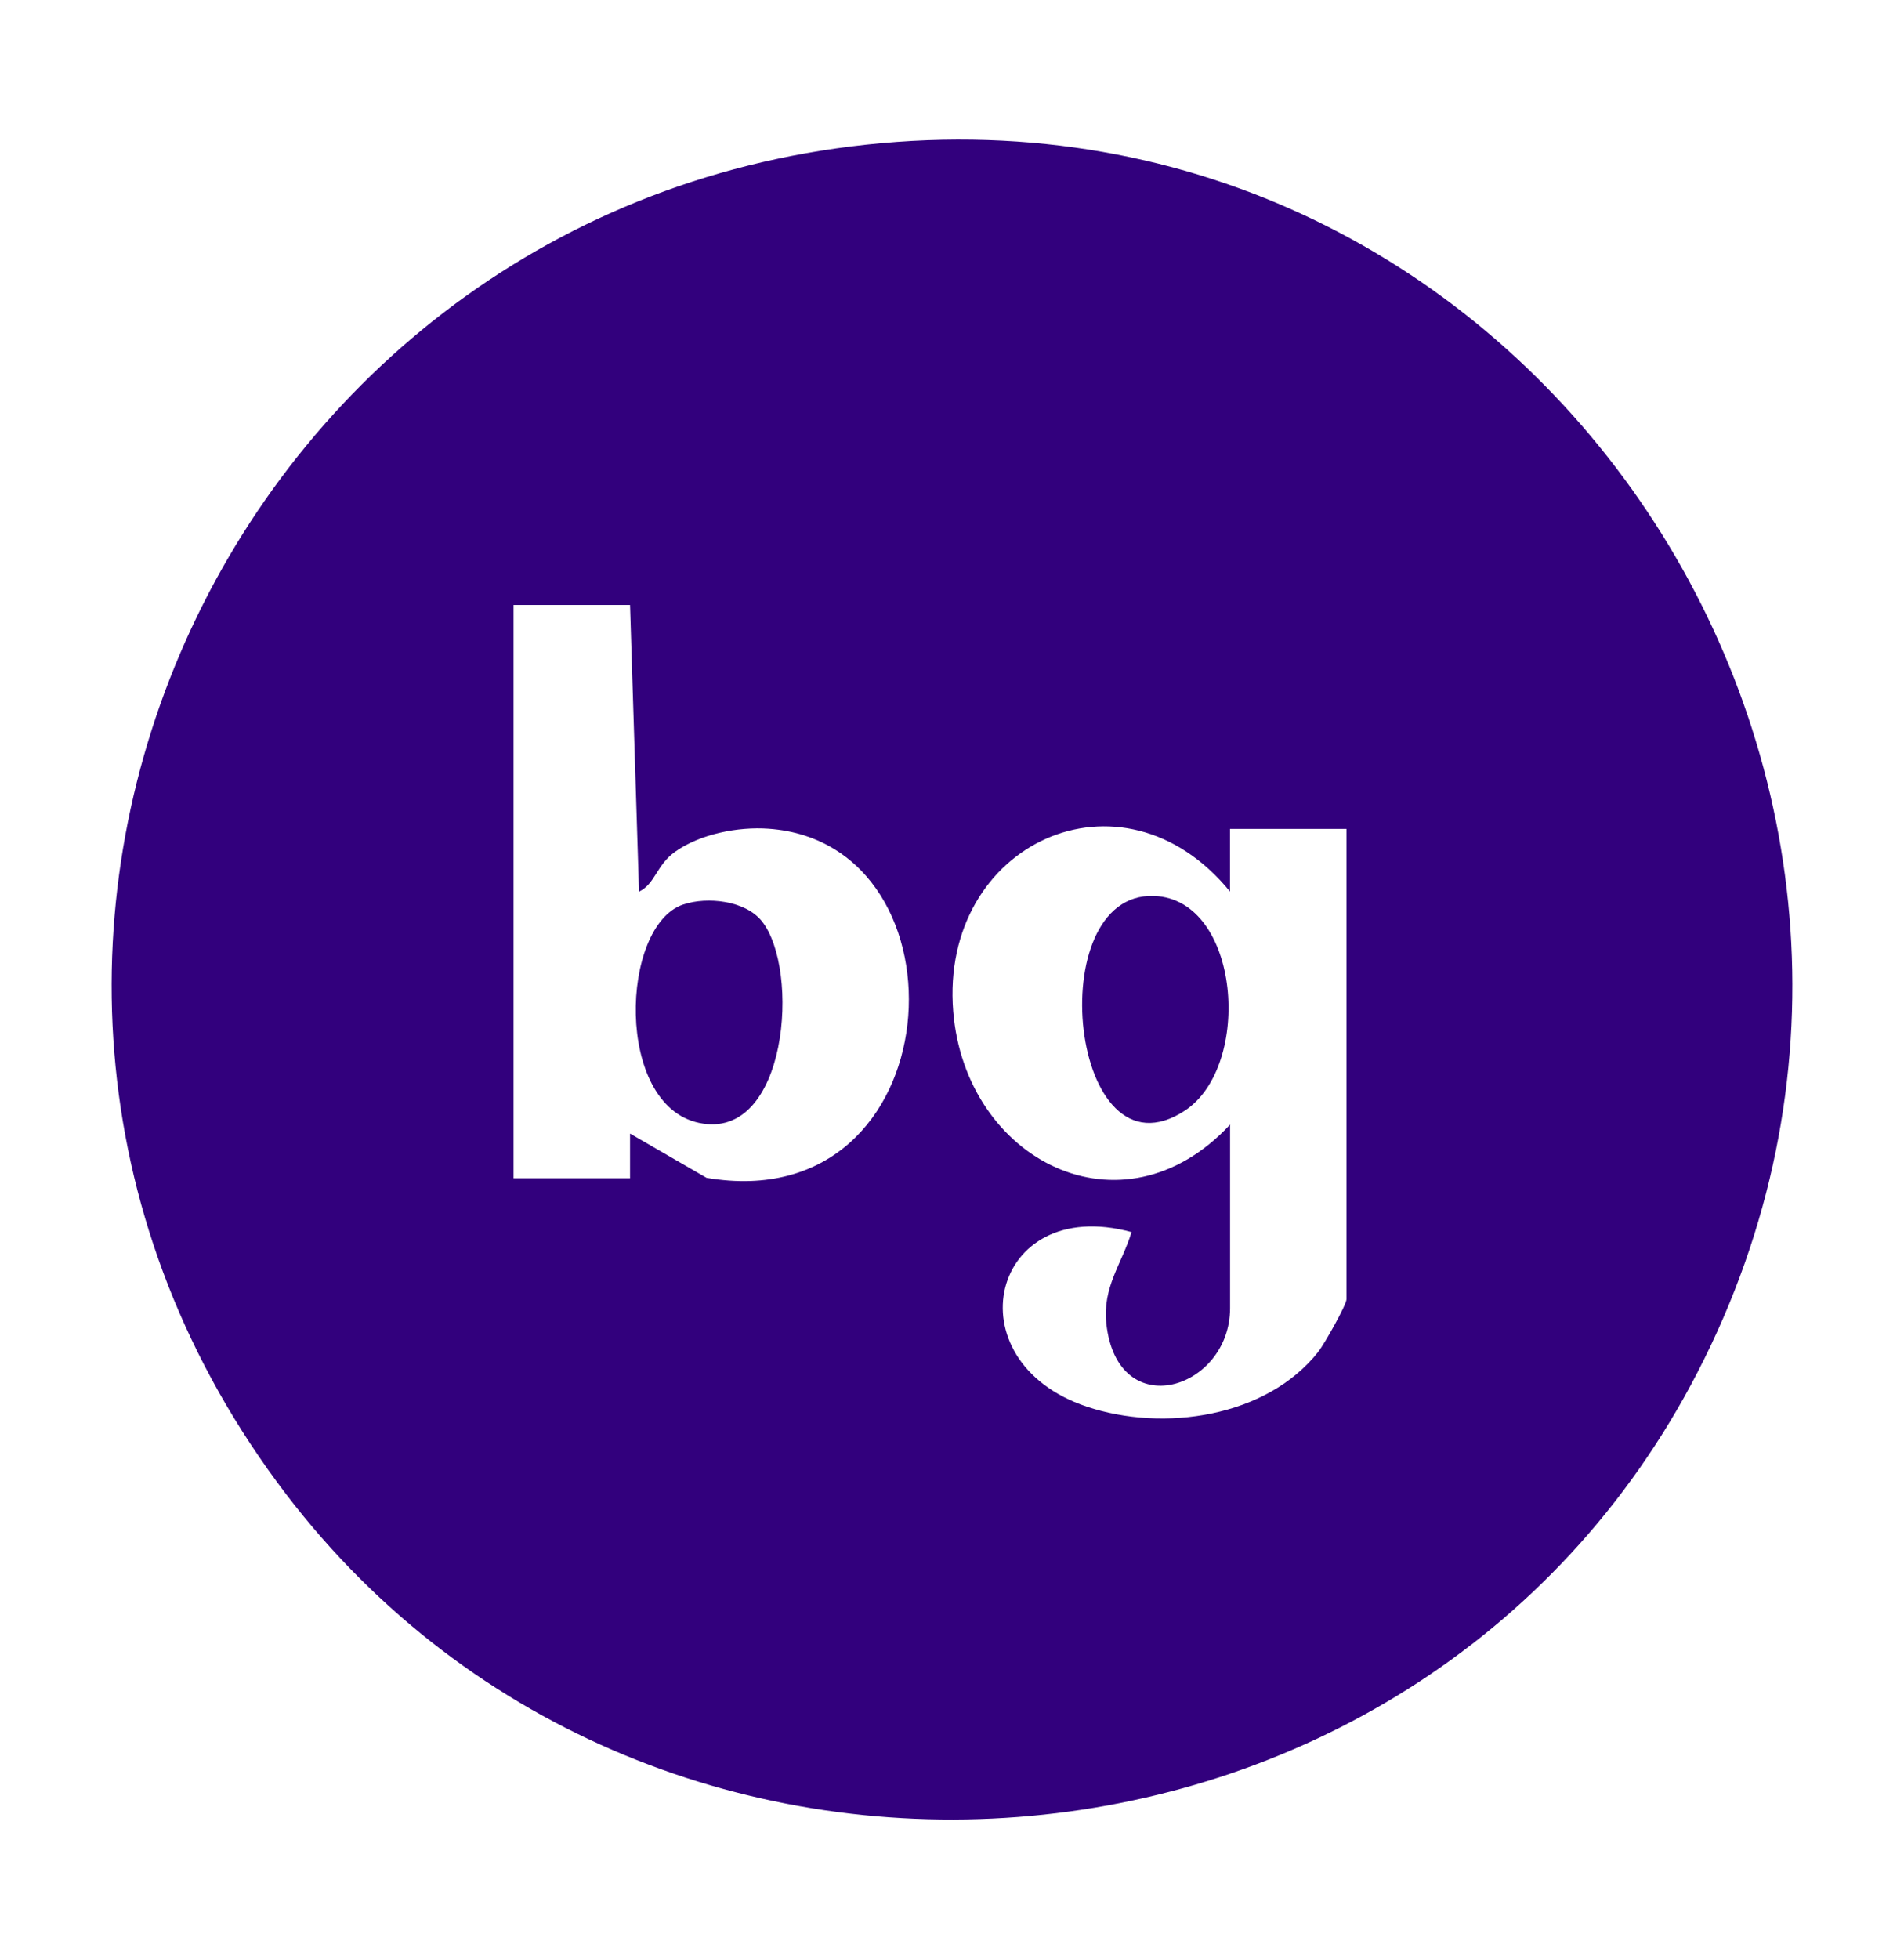 <svg viewBox="0 0 252.52 259.71" xmlns="http://www.w3.org/2000/svg" data-name="Layer 1" id="Layer_1">
  <defs>
    <style>
      .cls-1 {
        fill: #32007d;
      }
    </style>
  </defs>
  <path d="M118.95,18.81c86.57-6.29,145.88,86.3,106.17,163.14-37.32,72.22-140.14,80.05-188.38,14.52C-15.68,125.26,31.43,25.16,118.95,18.81ZM68.11,80.2v76h15.45s0-5.93,0-5.93l10.15,5.87c32.72,5.57,35.57-44.32,8.23-46.28-4.04-.29-9.08.69-12.4,3.05-2.5,1.77-2.62,4.25-4.79,5.29l-1.19-38h-15.45ZM163.14,149.07v24.34c0,10.77-14.94,15.5-16.41,2.06-.53-4.86,2.04-7.89,3.34-12.14-18.71-5.09-24.01,17.1-5.93,23.14,10.14,3.39,23.86,1.43,30.71-7.29.8-1.02,3.73-6.21,3.73-6.96v-62.34h-15.45s0,8.31,0,8.31c-14.34-17.58-38.51-6.38-36.71,15.88,1.59,19.69,22.37,30.44,36.73,15Z" class="cls-1"></path>
  <path d="M153.06,118.77c11.46.42,13.11,22.53,4.08,28.46-15.21,9.98-19.22-29.02-4.08-28.46Z" class="cls-1"></path>
  <path d="M101.02,122.09c5.16,6.4,3.45,29.24-8.29,26.77-11.25-2.37-10.45-26.15-2.13-28.95,3.23-1.09,8.24-.51,10.42,2.18Z" class="cls-1"></path>
</svg>